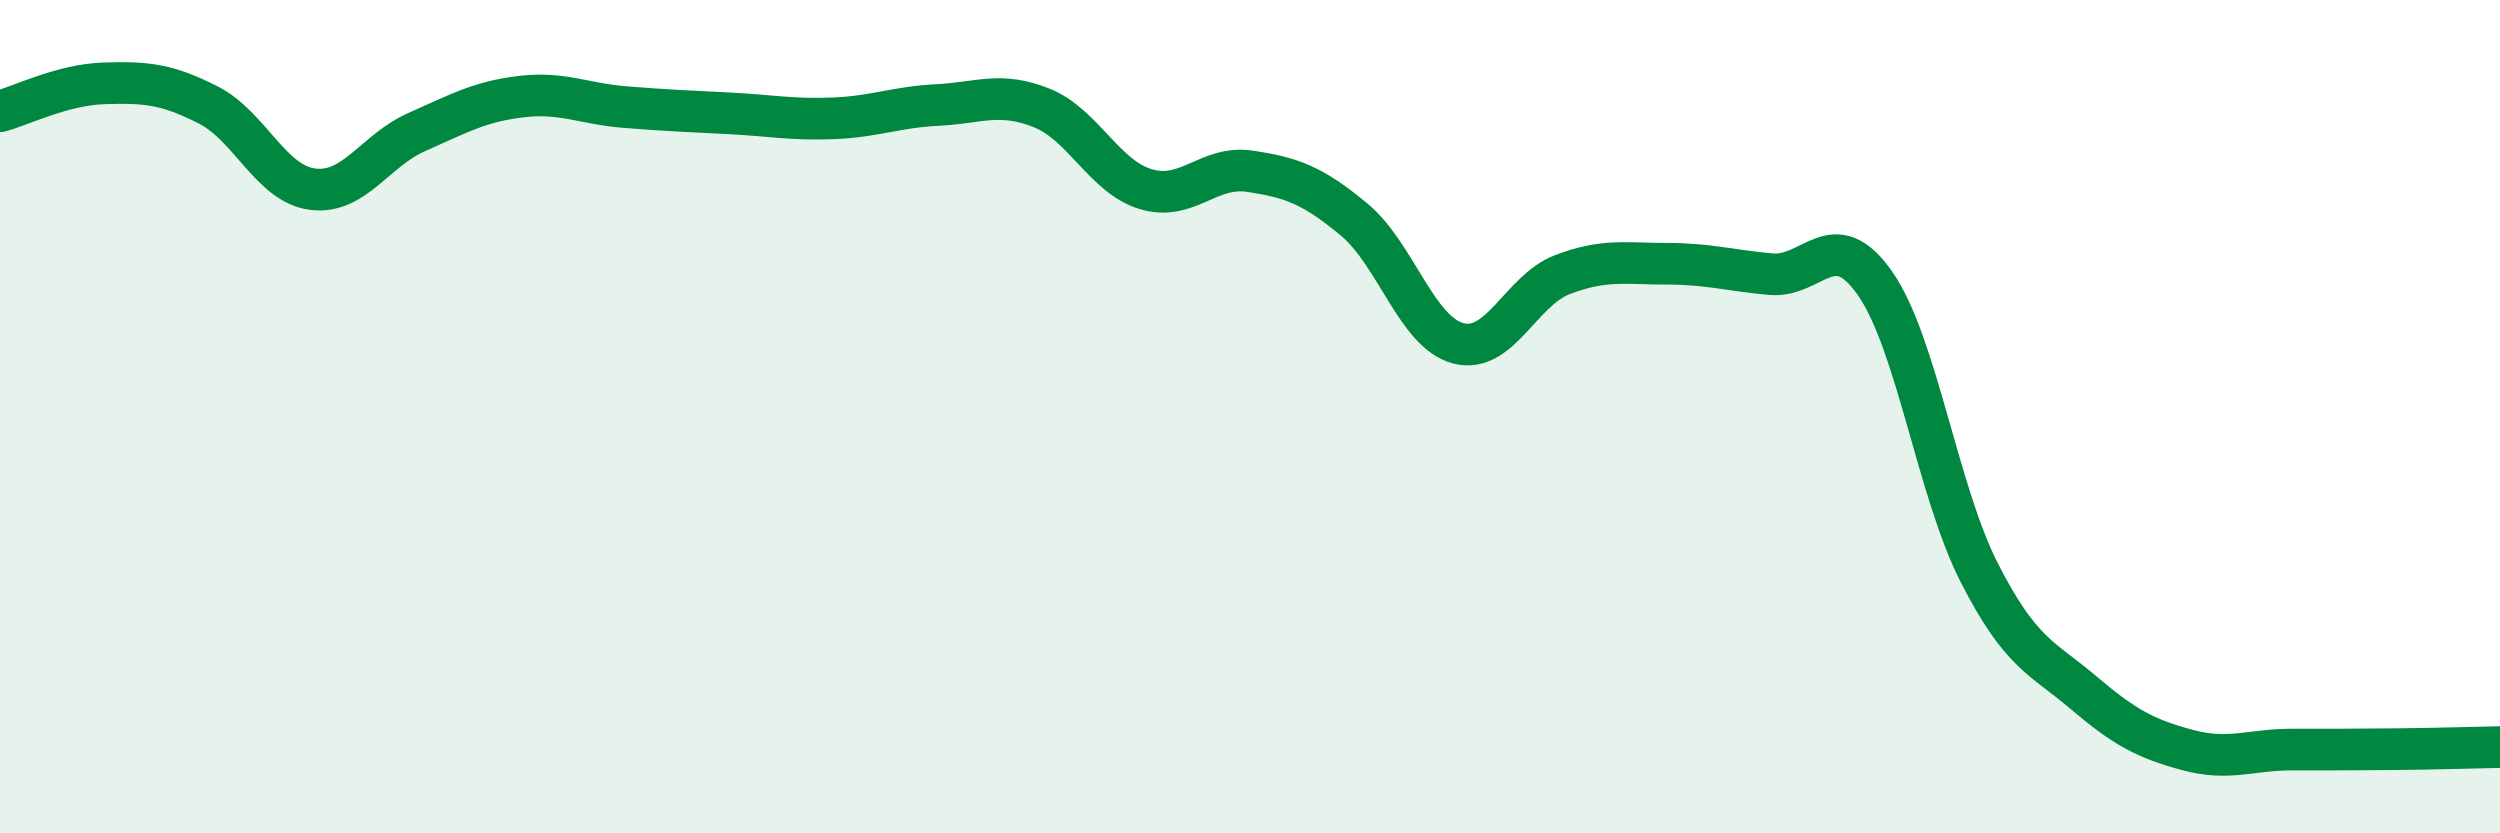 
    <svg width="60" height="20" viewBox="0 0 60 20" xmlns="http://www.w3.org/2000/svg">
      <path
        d="M 0,2.67 C 0.5,2.54 1.5,2.03 2.5,2 C 3.5,1.97 4,2.01 5,2.52 C 6,3.03 6.5,4.41 7.5,4.54 C 8.5,4.67 9,3.61 10,3.17 C 11,2.73 11.5,2.44 12.5,2.32 C 13.5,2.2 14,2.49 15,2.57 C 16,2.65 16.5,2.67 17.5,2.72 C 18.5,2.77 19,2.88 20,2.84 C 21,2.8 21.5,2.57 22.5,2.52 C 23.5,2.47 24,2.19 25,2.59 C 26,2.99 26.5,4.24 27.5,4.54 C 28.5,4.84 29,3.96 30,4.11 C 31,4.26 31.5,4.44 32.5,5.27 C 33.5,6.1 34,7.98 35,8.24 C 36,8.5 36.5,6.97 37.5,6.59 C 38.5,6.21 39,6.33 40,6.33 C 41,6.33 41.5,6.49 42.5,6.58 C 43.5,6.67 44,5.37 45,6.8 C 46,8.23 46.5,11.78 47.5,13.74 C 48.5,15.7 49,15.77 50,16.62 C 51,17.47 51.5,17.73 52.5,18 C 53.5,18.27 54,17.99 55,17.99 C 56,17.99 56.5,17.99 57.5,17.98 C 58.5,17.97 59.5,17.94 60,17.93L60 20L0 20Z"
        fill="#008740"
        opacity="0.1"
        stroke-linecap="round"
        stroke-linejoin="round"
      />
      <path
        d="M 0,2.67 C 0.5,2.54 1.5,2.03 2.5,2 C 3.5,1.97 4,2.01 5,2.52 C 6,3.03 6.5,4.41 7.5,4.54 C 8.5,4.67 9,3.61 10,3.17 C 11,2.73 11.5,2.44 12.5,2.32 C 13.5,2.2 14,2.49 15,2.57 C 16,2.65 16.5,2.67 17.5,2.72 C 18.5,2.77 19,2.88 20,2.84 C 21,2.8 21.5,2.57 22.5,2.52 C 23.5,2.47 24,2.19 25,2.59 C 26,2.99 26.5,4.24 27.5,4.54 C 28.5,4.84 29,3.96 30,4.11 C 31,4.26 31.5,4.44 32.5,5.27 C 33.5,6.1 34,7.98 35,8.24 C 36,8.5 36.5,6.97 37.5,6.59 C 38.5,6.21 39,6.33 40,6.33 C 41,6.33 41.5,6.49 42.5,6.58 C 43.5,6.67 44,5.37 45,6.8 C 46,8.23 46.5,11.78 47.5,13.74 C 48.5,15.7 49,15.77 50,16.62 C 51,17.47 51.5,17.73 52.5,18 C 53.5,18.27 54,17.99 55,17.99 C 56,17.99 56.5,17.99 57.5,17.98 C 58.5,17.97 59.5,17.94 60,17.93"
        stroke="#008740"
        stroke-width="1"
        fill="none"
        stroke-linecap="round"
        stroke-linejoin="round"
      />
    </svg>
  